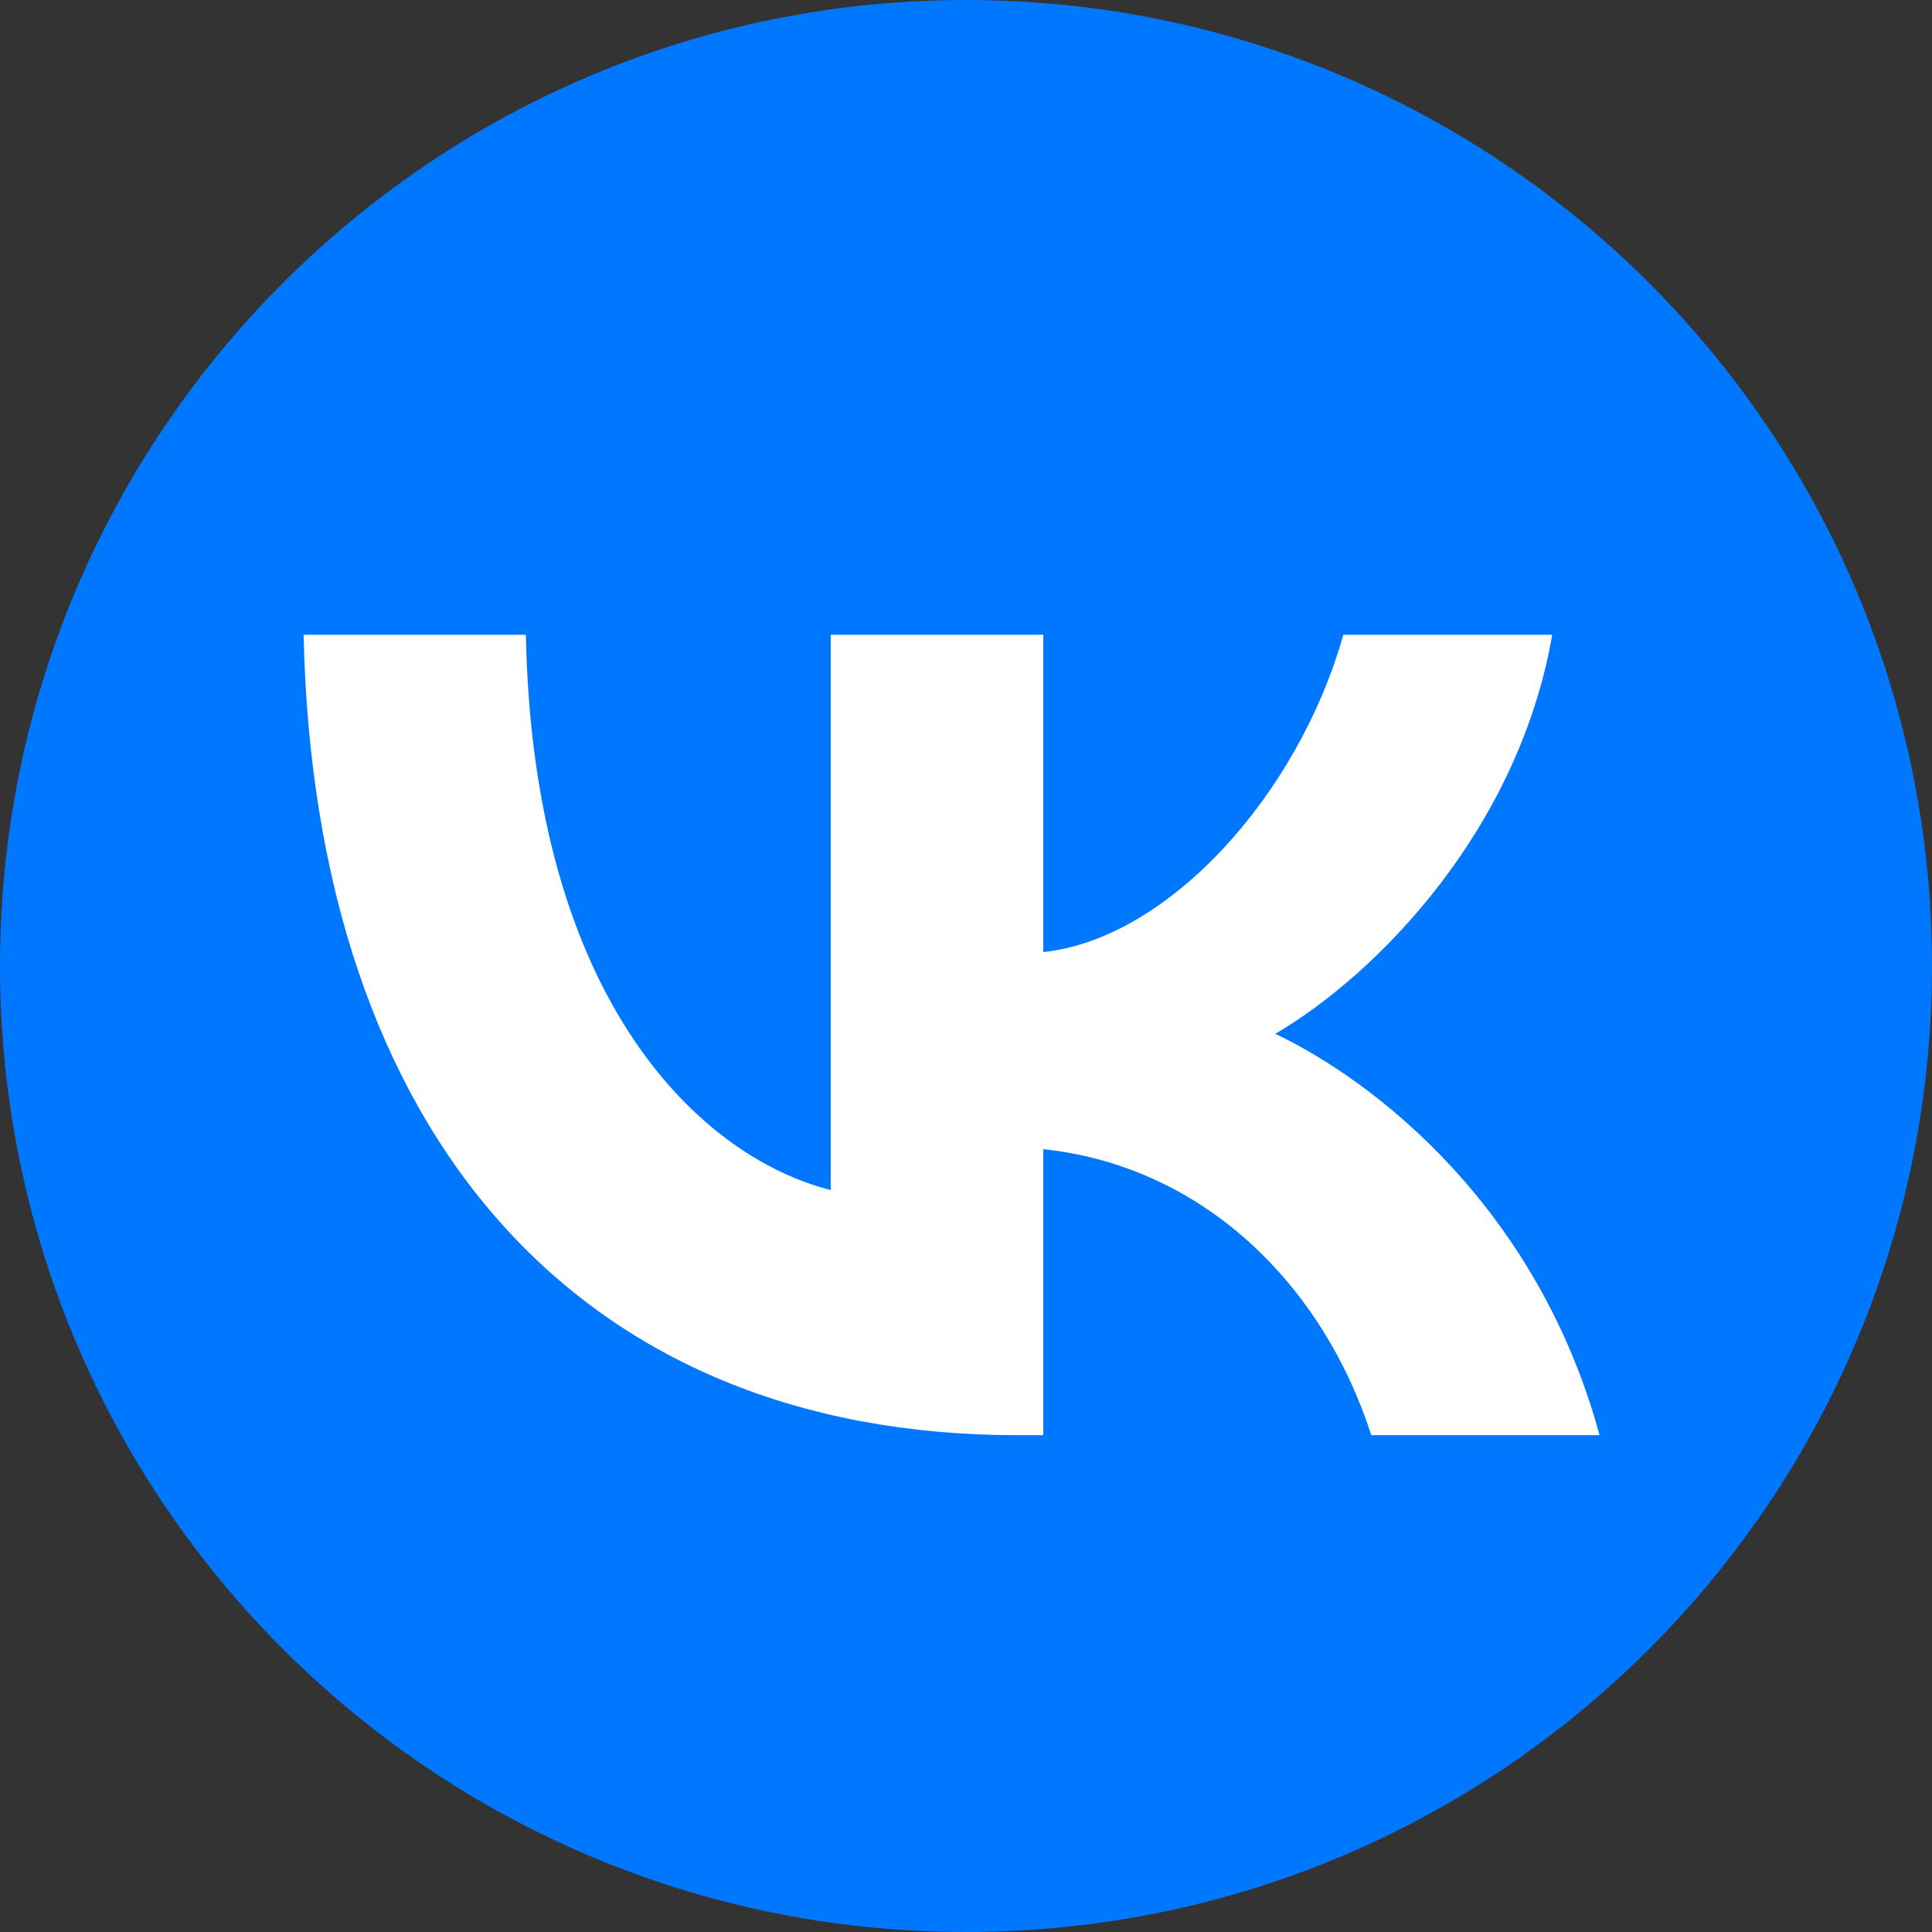<svg width="70" height="70" viewBox="0 0 70 70" fill="none" xmlns="http://www.w3.org/2000/svg">
<rect x="0" y="0" width="70" height="70" fill="#333333" stroke="none"/>
<g clip-path="url(#clip0_223_138)">
<path d="M35 70C54.33 70 70 54.33 70 35C70 15.67 54.33 0 35 0C15.67 0 0 15.67 0 35C0 54.33 15.67 70 35 70Z" fill="#0077FF"/>
<g clip-path="url(#clip1_223_138)">
<path d="M36.876 52C20.99 52 11.396 41.114 11 23H19.053C19.317 36.324 25.434 41.941 30.099 43.117V23H37.801V34.495C42.333 34.017 47.042 28.791 48.67 23H56.24C55.008 30.098 49.859 35.323 46.206 37.456C49.859 39.198 55.712 43.77 57.956 52H49.683C47.922 46.514 43.566 42.246 37.801 41.637V52H36.876Z" fill="white"/>
</g>
</g>
<defs>
<clipPath id="clip0_223_138">
<rect width="70" height="70" fill="white"/>
</clipPath>
<clipPath id="clip1_223_138">
<rect width="47" height="29" fill="white" transform="translate(11 23)"/>
</clipPath>
</defs>
</svg>
